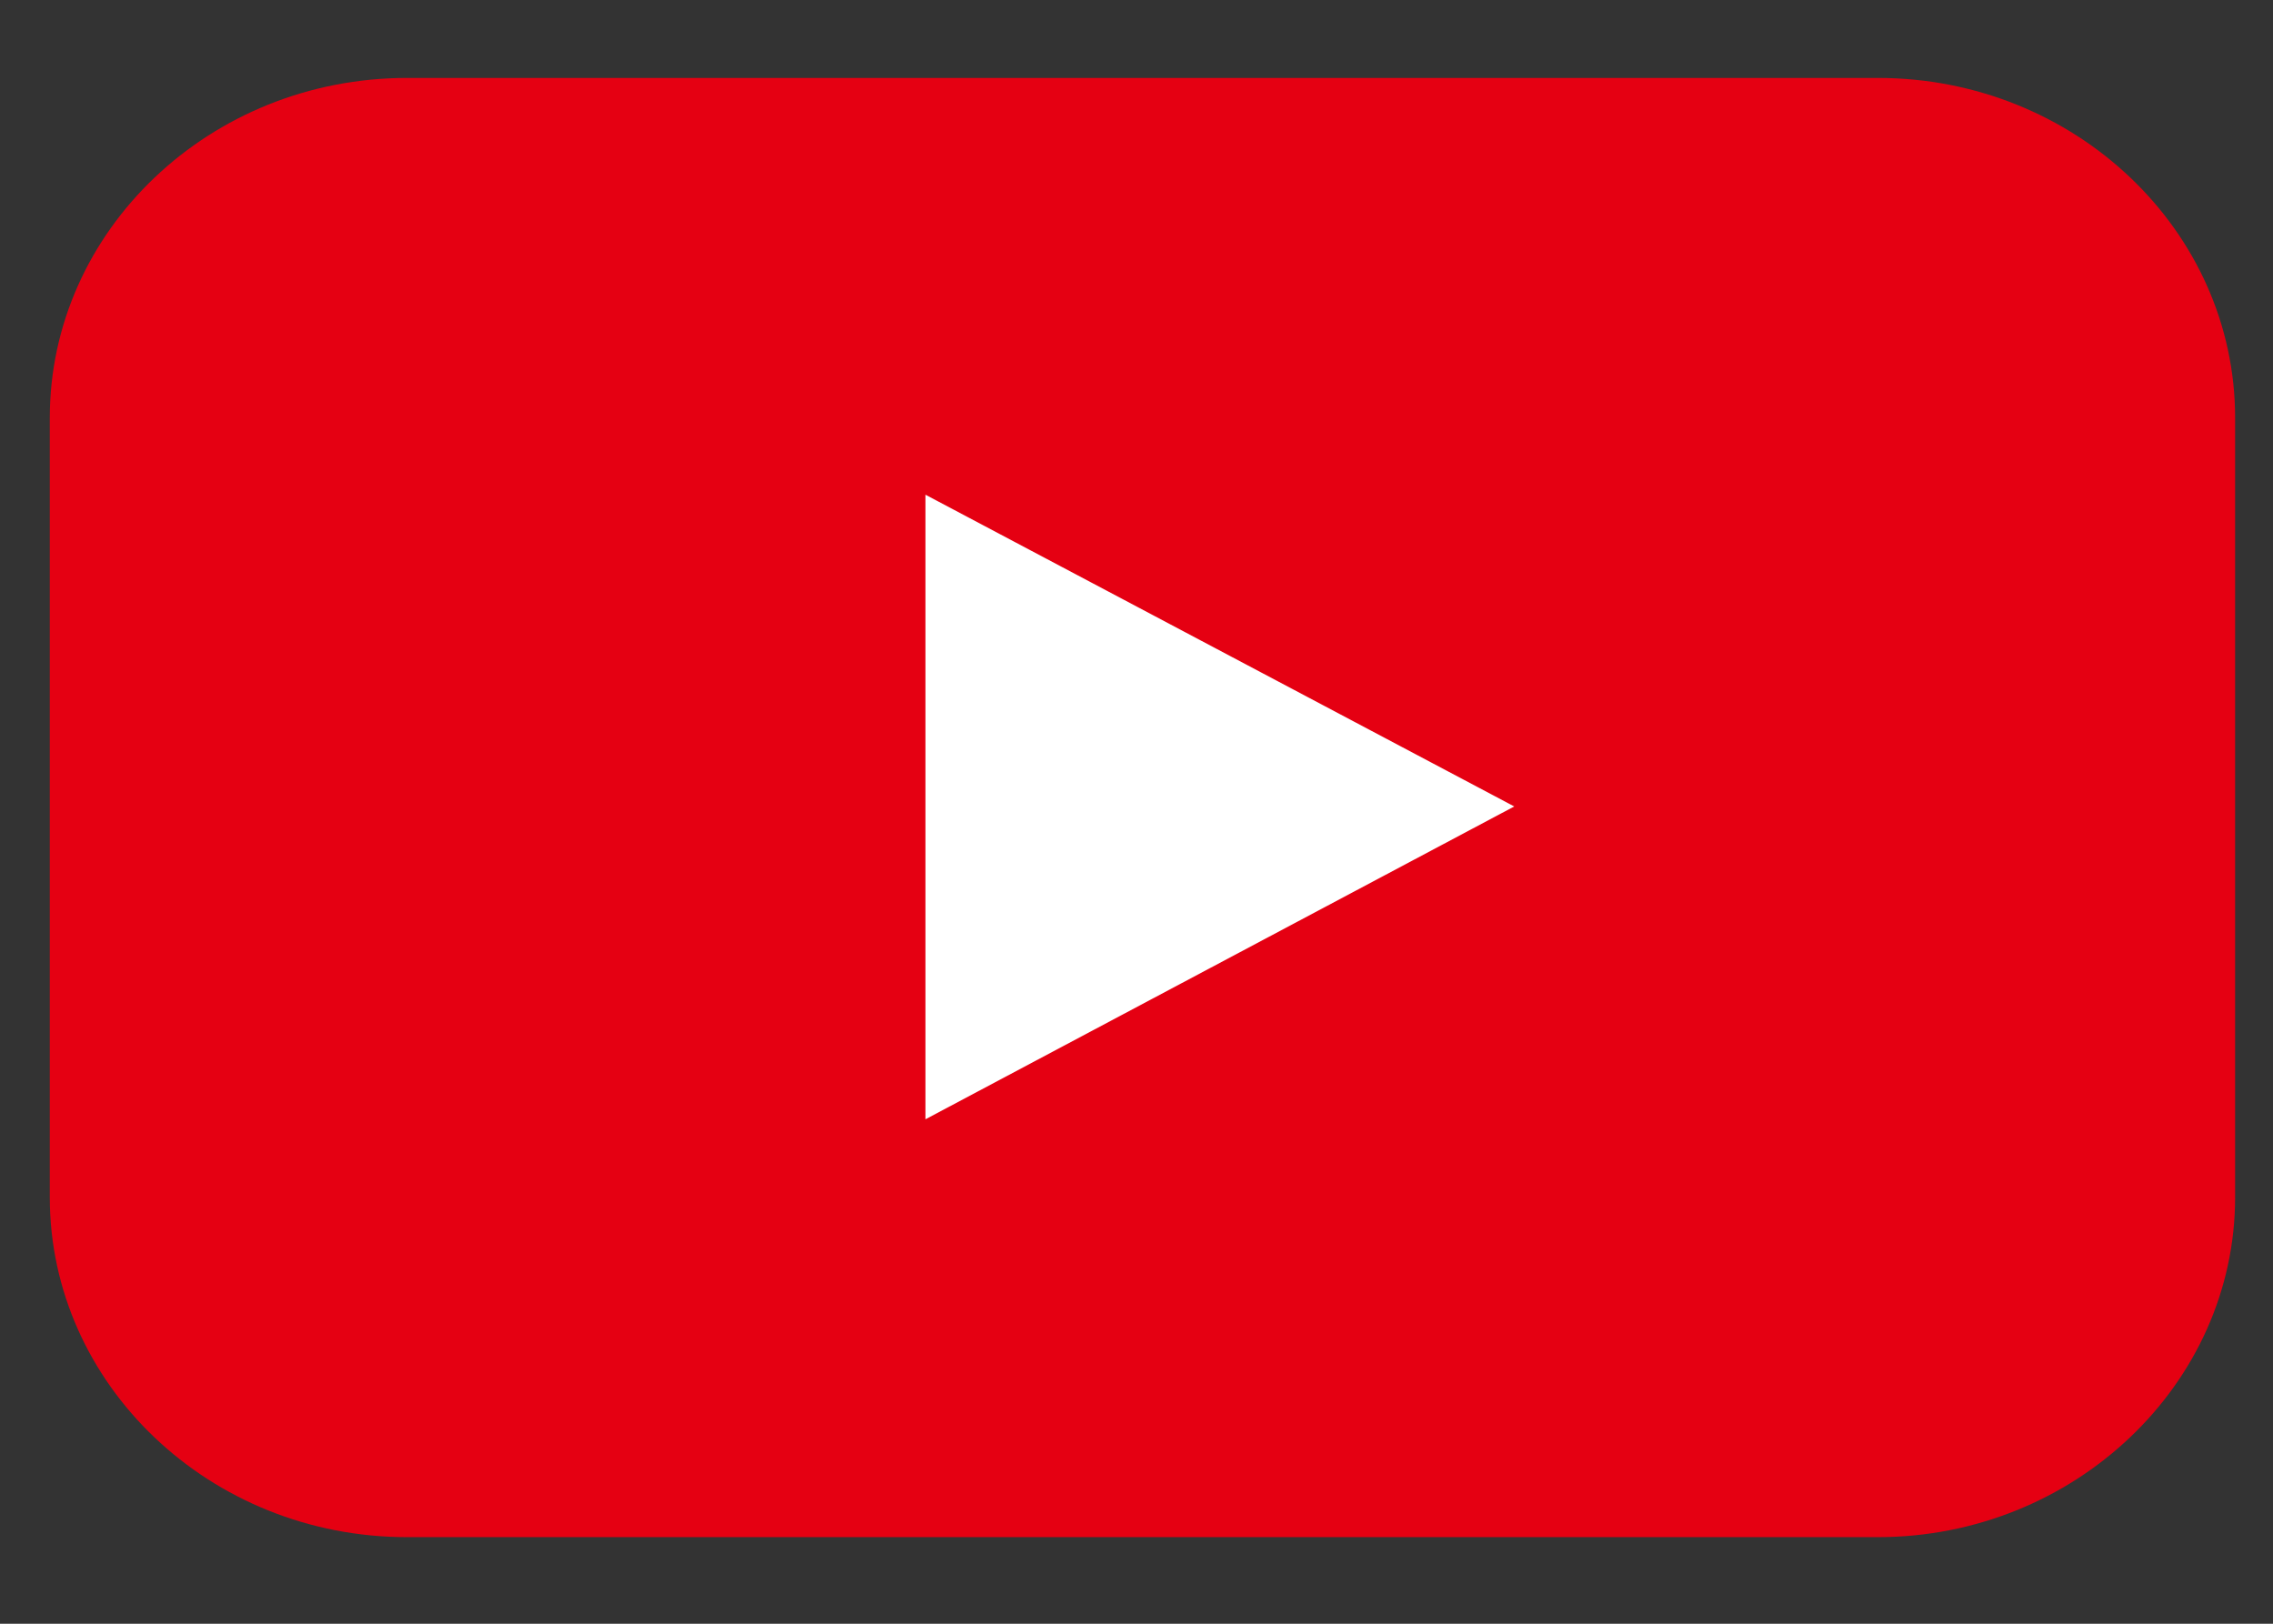 <?xml version="1.0" encoding="UTF-8"?>
<svg id="_レイヤー_2" data-name="レイヤー 2" xmlns="http://www.w3.org/2000/svg" width="21" height="15" xmlns:xlink="http://www.w3.org/1999/xlink" viewBox="0 0 21 15">
  <rect x="0" y="0" width="21" height="15" fill="#333333" stroke="none"/>
  <defs>
    <style>
      .cls-1 {
        fill: none;
      }

      .cls-2 {
        fill: #fff;
      }

      .cls-2, .cls-3 {
        fill-rule: evenodd;
      }

      .cls-3 {
        fill: #e50012;
      }

      .cls-4 {
        clip-path: url(#clippath);
      }
    </style>
    <clipPath id="clippath">
      <rect class="cls-1" width="21" height="15"/>
    </clipPath>
  </defs>
  <g id="_レイヤー_1-2" data-name="レイヤー 1">
    <g class="cls-4">
      <g>
        <path class="cls-3" d="M3.76.72h13.59c1.82,0,3.3,1.41,3.3,3.14v7.2c0,1.73-1.49,3.14-3.3,3.14H3.76c-1.82,0-3.3-1.41-3.3-3.14V3.86C.46,2.13,1.94.72,3.76.72h0Z"/>
        <polygon class="cls-2" points="8.55 10.34 8.55 4.57 13.99 7.45 8.55 10.34"/>
      </g>
    </g>
  </g>
</svg>